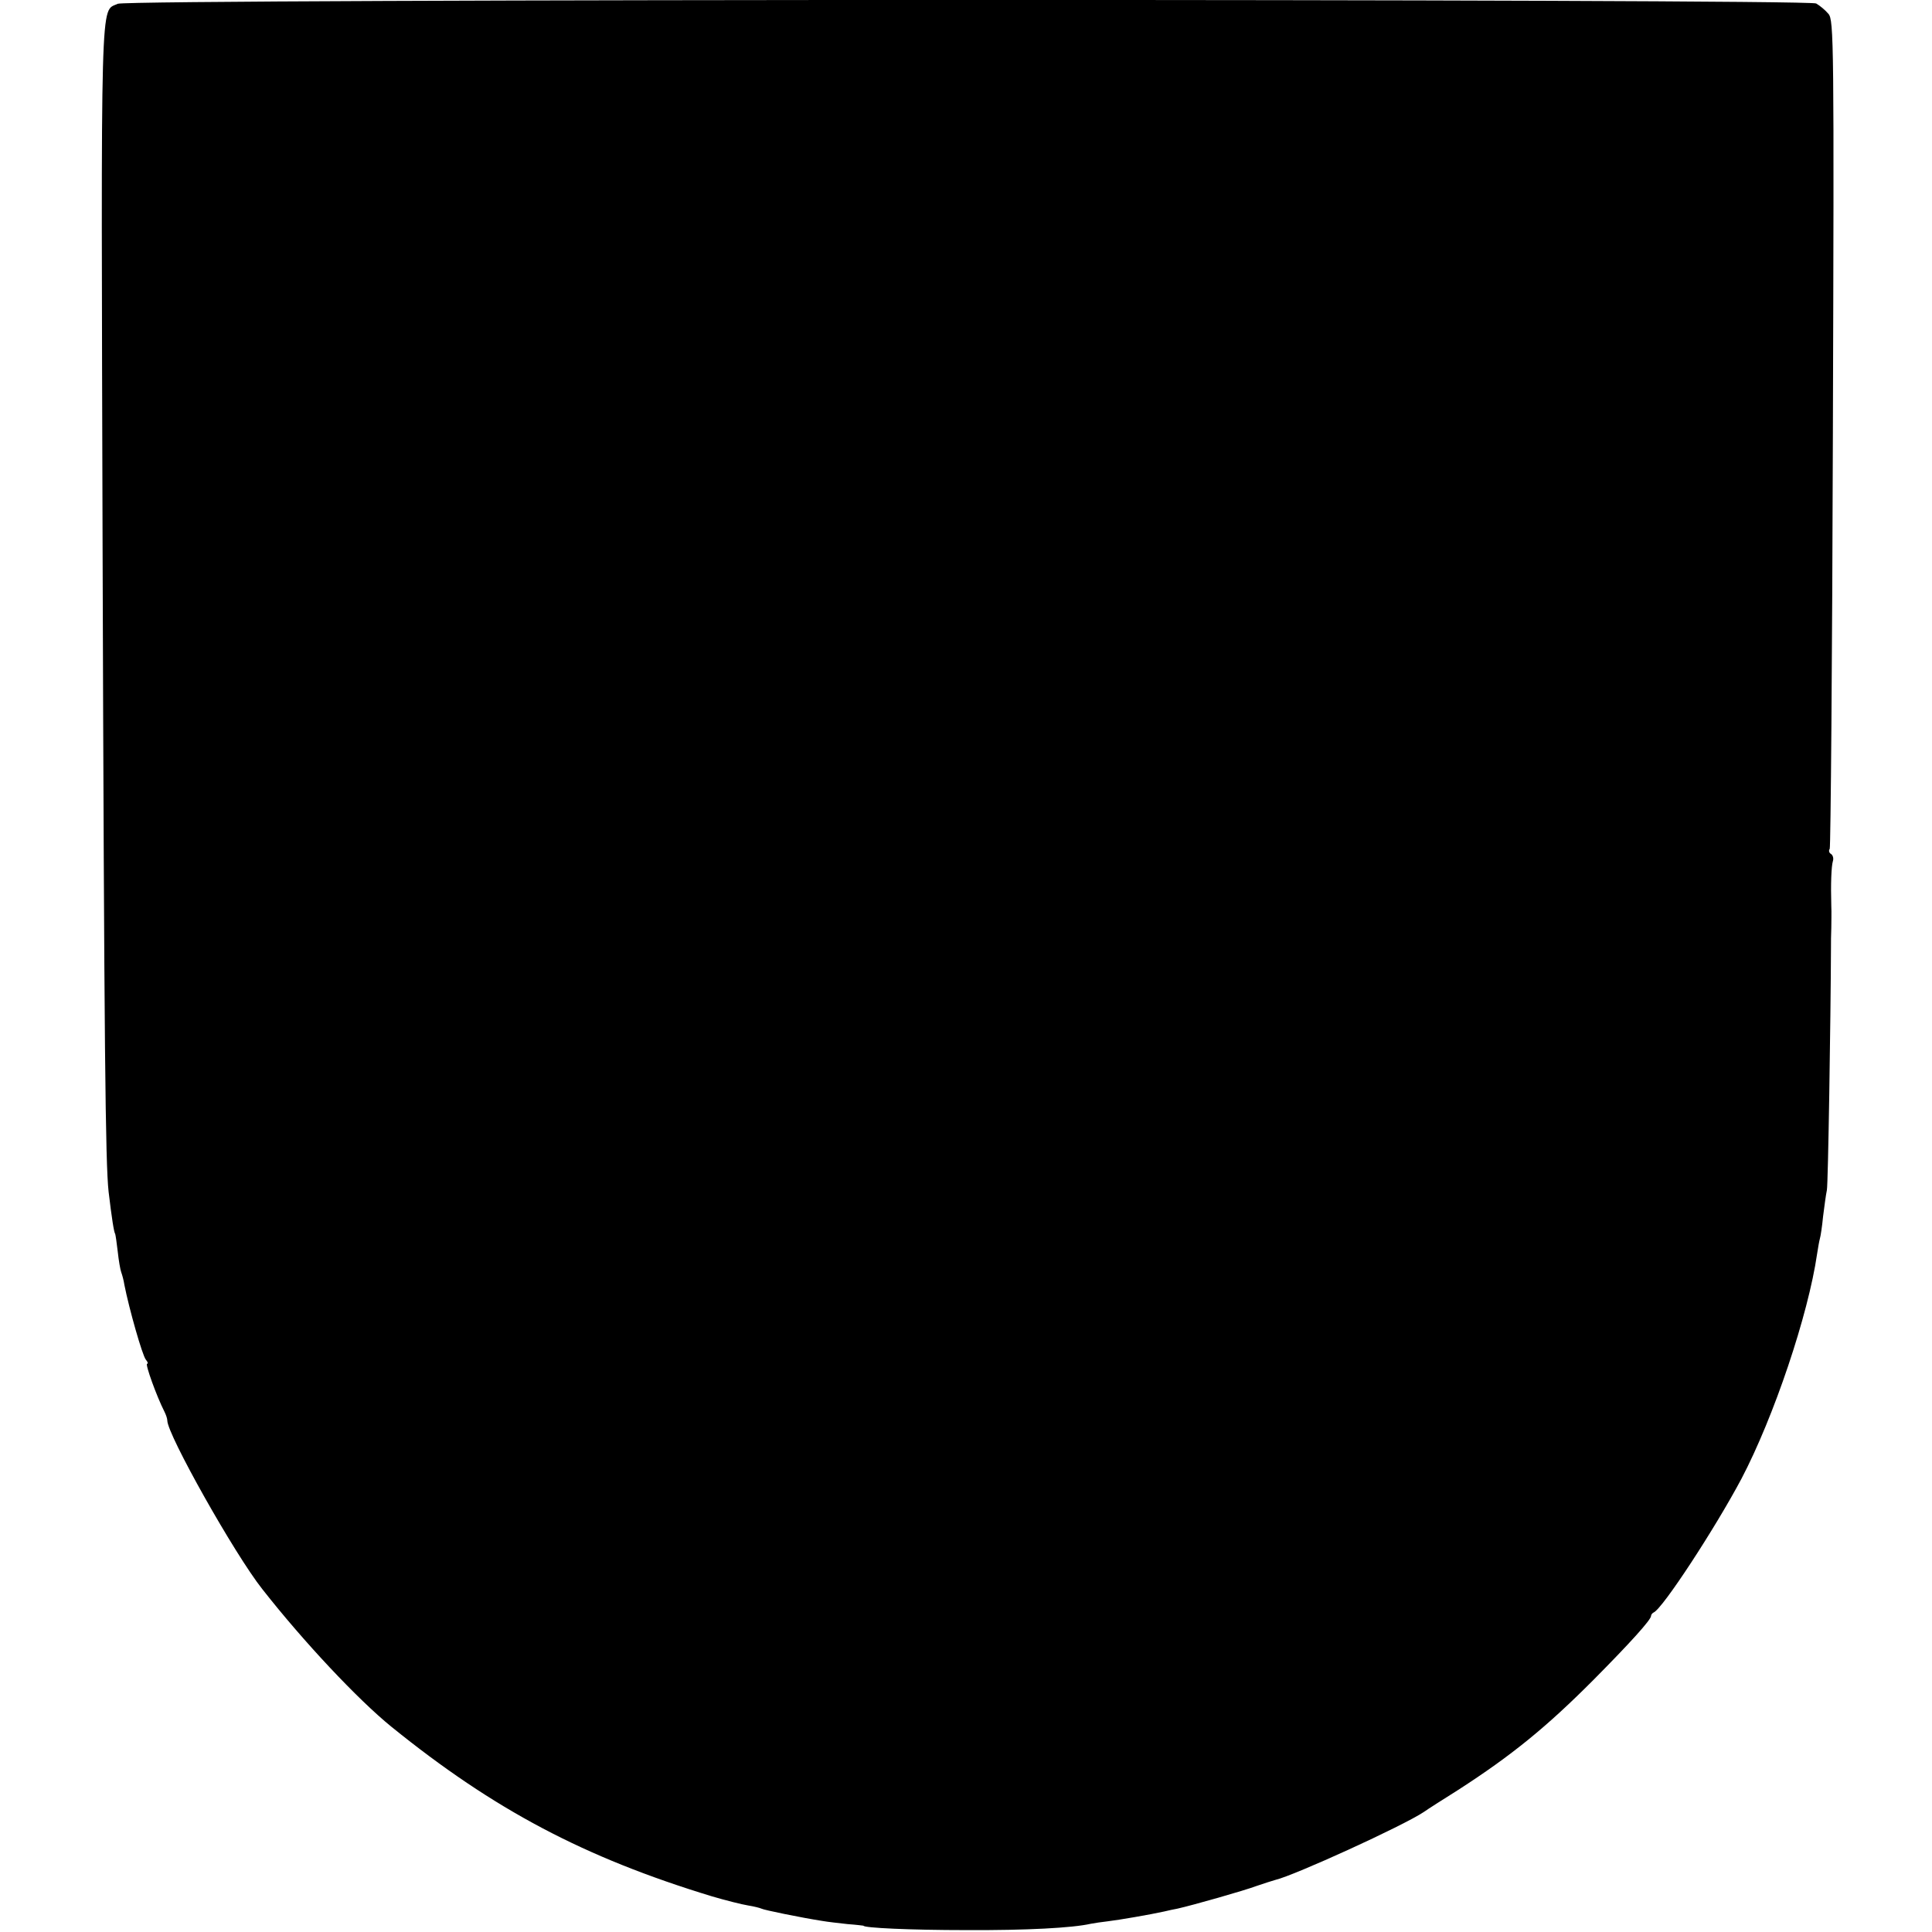 <?xml version="1.0" standalone="no"?>
<!DOCTYPE svg PUBLIC "-//W3C//DTD SVG 20010904//EN"
 "http://www.w3.org/TR/2001/REC-SVG-20010904/DTD/svg10.dtd">
<svg version="1.0" xmlns="http://www.w3.org/2000/svg"
 width="612pt" height="612pt" viewBox="0 0 612 612"
 preserveAspectRatio="xMidYMid meet">
<g transform="translate(0,612) scale(0.1,-0.1)"
fill="#000000" stroke="none">
<path d="M373 6108 c-56 -27 -53 70 -48 -1734 5 -1581 9 -1939 19 -2029 10
-84 17 -129 21 -134 1 -3 5 -29 8 -56 3 -28 8 -57 11 -65 3 -8 8 -26 10 -40
15 -76 57 -224 68 -237 6 -7 8 -13 4 -13 -7 0 30 -103 55 -152 5 -10 9 -22 9
-28 0 -44 213 -423 301 -534 131 -167 303 -350 409 -436 325 -263 611 -414
1015 -537 44 -13 96 -26 115 -29 19 -3 38 -8 42 -10 6 -4 128 -29 193 -39 17
-3 53 -7 80 -10 28 -2 50 -5 50 -5 0 -7 149 -14 325 -14 192 -1 338 7 395 20
11 2 36 6 55 8 34 4 133 21 178 31 12 3 31 7 42 9 49 11 211 57 251 72 24 8
51 17 59 19 60 14 404 171 470 215 14 10 63 41 109 70 169 109 280 199 431
351 113 114 180 188 180 200 0 4 4 9 8 11 28 11 195 267 278 423 103 196 212
520 240 713 3 20 7 42 9 49 2 6 7 38 10 70 4 32 9 69 12 83 4 19 12 540 13
770 0 14 0 41 1 60 0 19 1 51 0 70 -2 69 0 125 5 142 3 9 0 19 -6 23 -6 3 -8
11 -4 16 3 6 8 599 10 1317 4 1241 3 1308 -14 1328 -10 12 -27 26 -39 33 -30
15 -5347 15 -5380 -1z"/>
</g>
</svg>
